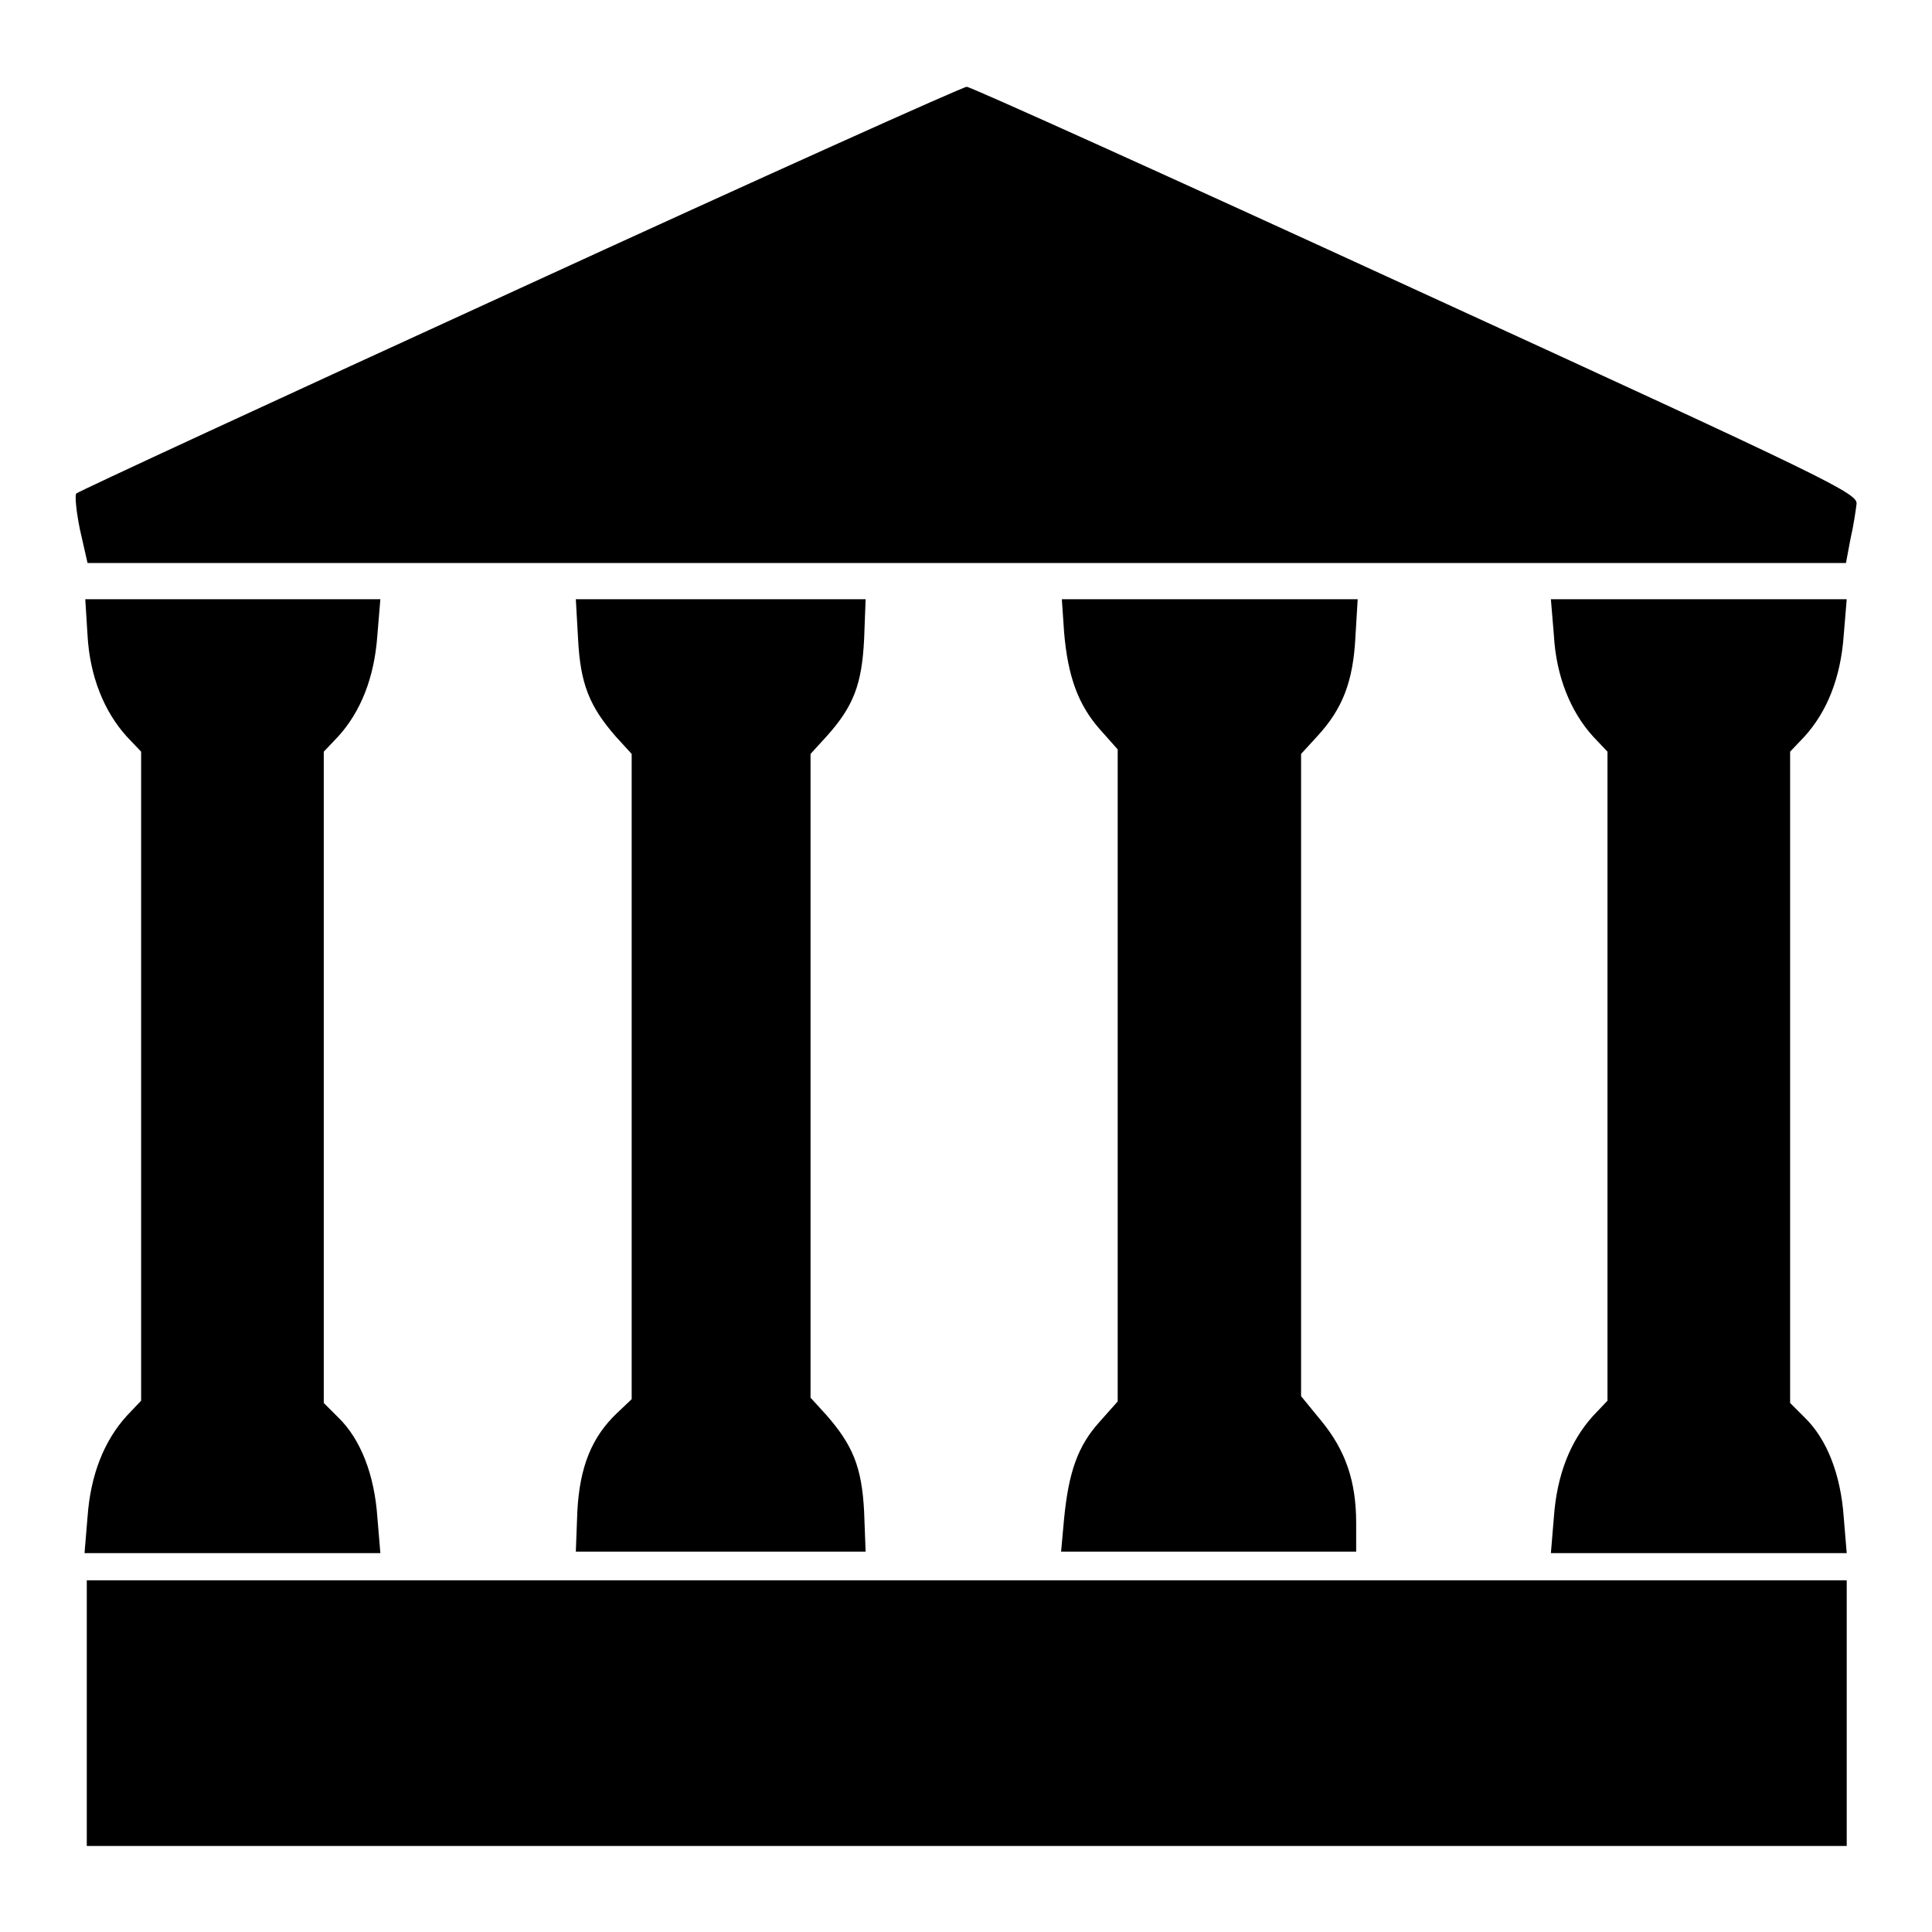 <?xml version="1.0" encoding="utf-8"?>
<!-- Svg Vector Icons : http://www.onlinewebfonts.com/icon -->
<!DOCTYPE svg PUBLIC "-//W3C//DTD SVG 1.1//EN" "http://www.w3.org/Graphics/SVG/1.1/DTD/svg11.dtd">
<svg version="1.1" xmlns="http://www.w3.org/2000/svg" xmlns:xlink="http://www.w3.org/1999/xlink" x="0px" y="0px" viewBox="0 0 256 256" enable-background="new 0 0 256 256" xml:space="preserve">
<g><g><g><path fill="#000000" d="M68.9,38.2C36.8,52.9,10.4,65.1,10.1,65.4c-0.2,0.2,0,2.4,0.5,4.8l1,4.4h116.5h116.5l0.6-3.2c0.4-1.7,0.7-3.8,0.8-4.6c0.2-1.4-3-3-58.4-28.4c-32.2-14.8-59-26.9-59.5-26.9S100.9,23.5,68.9,38.2z"/><path fill="#000000" d="M11.6,84.2c0.3,5.4,2.2,10.1,5.2,13.4l1.9,2v43v43l-1.9,2c-3,3.3-4.8,7.8-5.2,13.4l-0.4,4.8h19.6h19.6l-0.4-4.8c-0.4-5.6-2.2-10.3-5.2-13.2l-1.9-1.9v-43.1V99.6l1.9-2c3-3.3,4.8-7.8,5.2-13.4l0.4-4.8H30.9H11.3L11.6,84.2z"/><path fill="#000000" d="M76.6,84.7c0.3,5.9,1.5,8.9,5,12.9l2.1,2.3v42.8v42.7l-1.9,1.8c-3.4,3.2-5,7.2-5.3,13.1l-0.2,5.3h19.2h19.2l-0.2-5.3c-0.3-5.9-1.5-8.8-5-12.8l-2.1-2.3v-42.7V99.9l2.1-2.3c3.6-4,4.7-6.9,5-12.9l0.2-5.3H95.6H76.3L76.6,84.7z"/><path fill="#000000" d="M141,83.8c0.5,5.9,1.9,9.6,4.7,12.8l2.4,2.7v43.2v43.2l-2.4,2.7c-2.9,3.2-4.1,6.7-4.7,12.8l-0.4,4.4h19.6h19.5v-3.8c0-5.5-1.4-9.6-4.6-13.5l-2.7-3.3v-42.6V99.9l2.2-2.4c3.3-3.6,4.7-7.2,5-13.1l0.3-5h-19.6h-19.6L141,83.8z"/><path fill="#000000" d="M205.9,84.2c0.3,5.4,2.2,10.1,5.2,13.4l1.9,2v43v43l-1.9,2c-3,3.3-4.8,7.8-5.2,13.4l-0.4,4.8h19.6h19.6l-0.4-4.8c-0.4-5.6-2.2-10.3-5.2-13.2l-1.9-1.9v-43.1V99.6l1.9-2c3-3.3,4.8-7.8,5.2-13.4l0.4-4.8h-19.6h-19.6L205.9,84.2z"/><path fill="#000000" d="M11.5,227v17.6h116.6h116.6V227v-17.6H128.1H11.5V227z"/></g></g></g>
</svg>